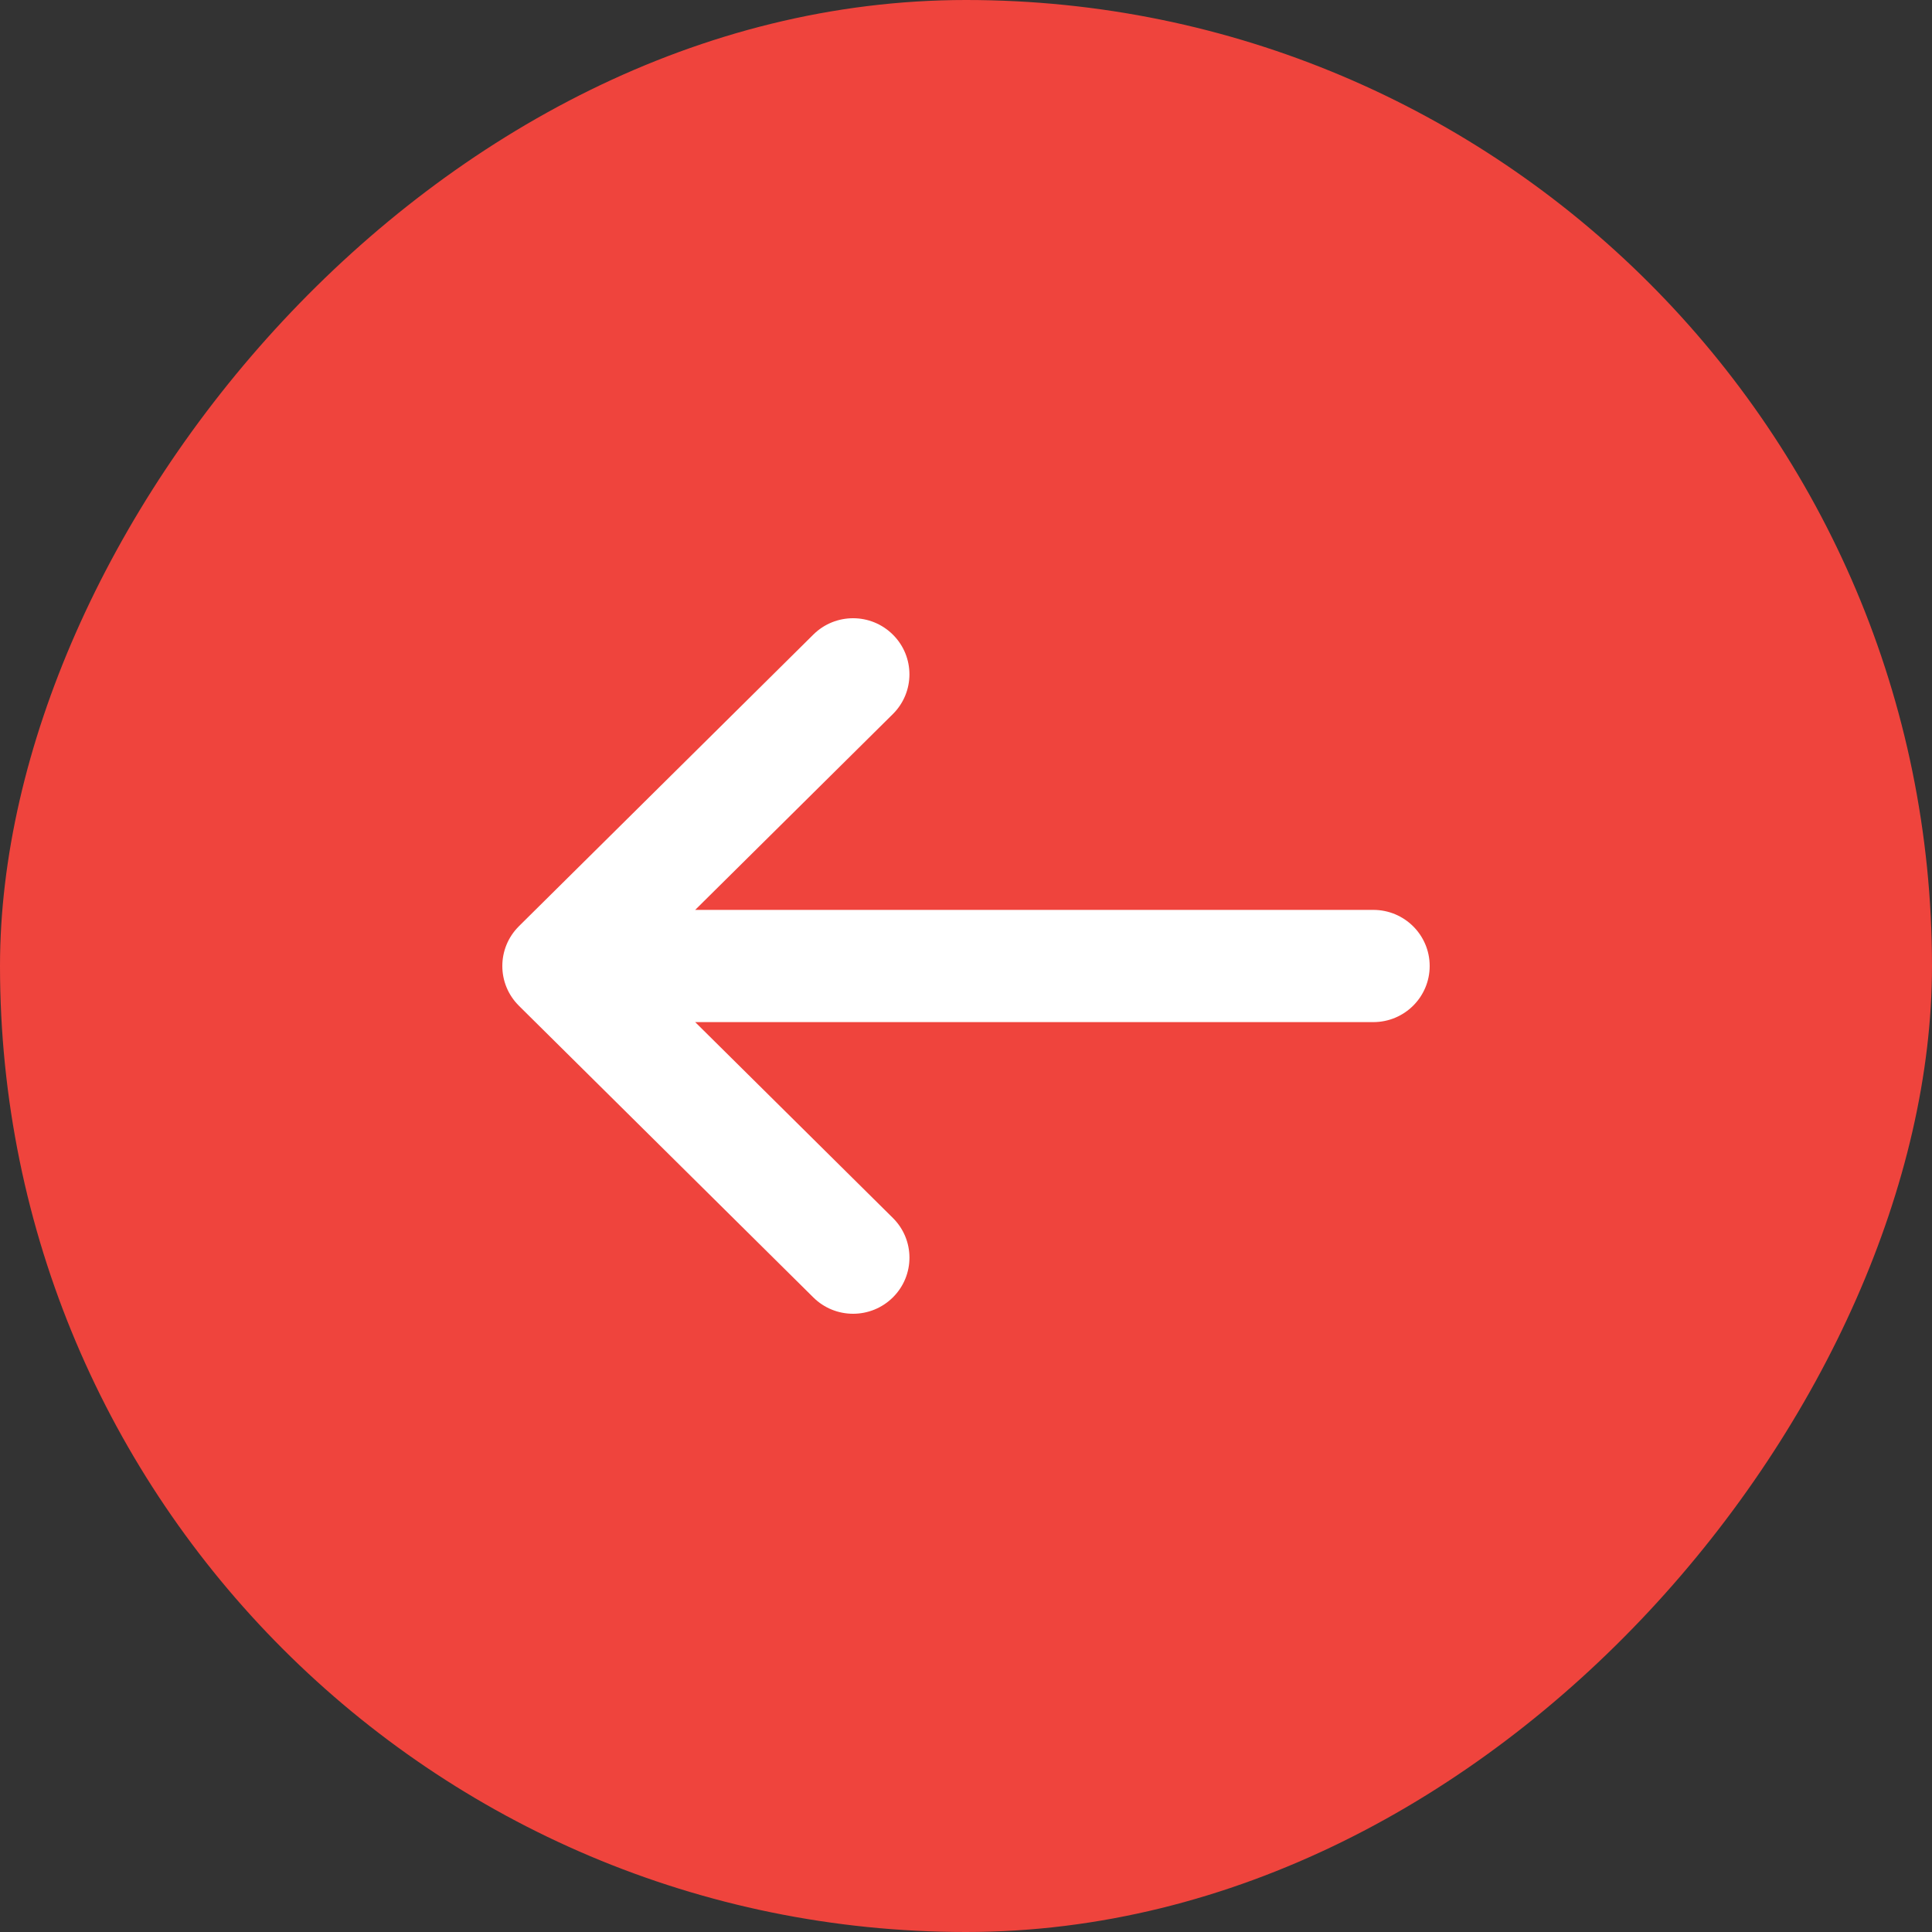 <svg width="50" height="50" viewBox="0 0 50 50" fill="none" xmlns="http://www.w3.org/2000/svg">
<rect x="0" y="0" width="50" height="50" fill="#333333" stroke="none"/>
<rect width="50" height="50" rx="25" transform="matrix(-1 0 0 1 50 0)" fill="#EF443D"/>
<path d="M13.428 26.027L13.429 26.029L21.049 33.577C21.62 34.143 22.543 34.141 23.112 33.572C23.68 33.004 23.678 32.085 23.107 31.52L17.991 26.452L35.542 26.452C36.347 26.452 37 25.802 37 25C37 24.198 36.347 23.548 35.542 23.548L17.991 23.548L23.107 18.48C23.677 17.915 23.68 16.996 23.111 16.428C22.543 15.859 21.62 15.857 21.049 16.423L13.429 23.971L13.428 23.973C12.857 24.54 12.858 25.462 13.428 26.027Z" fill="white"/>
</svg>
